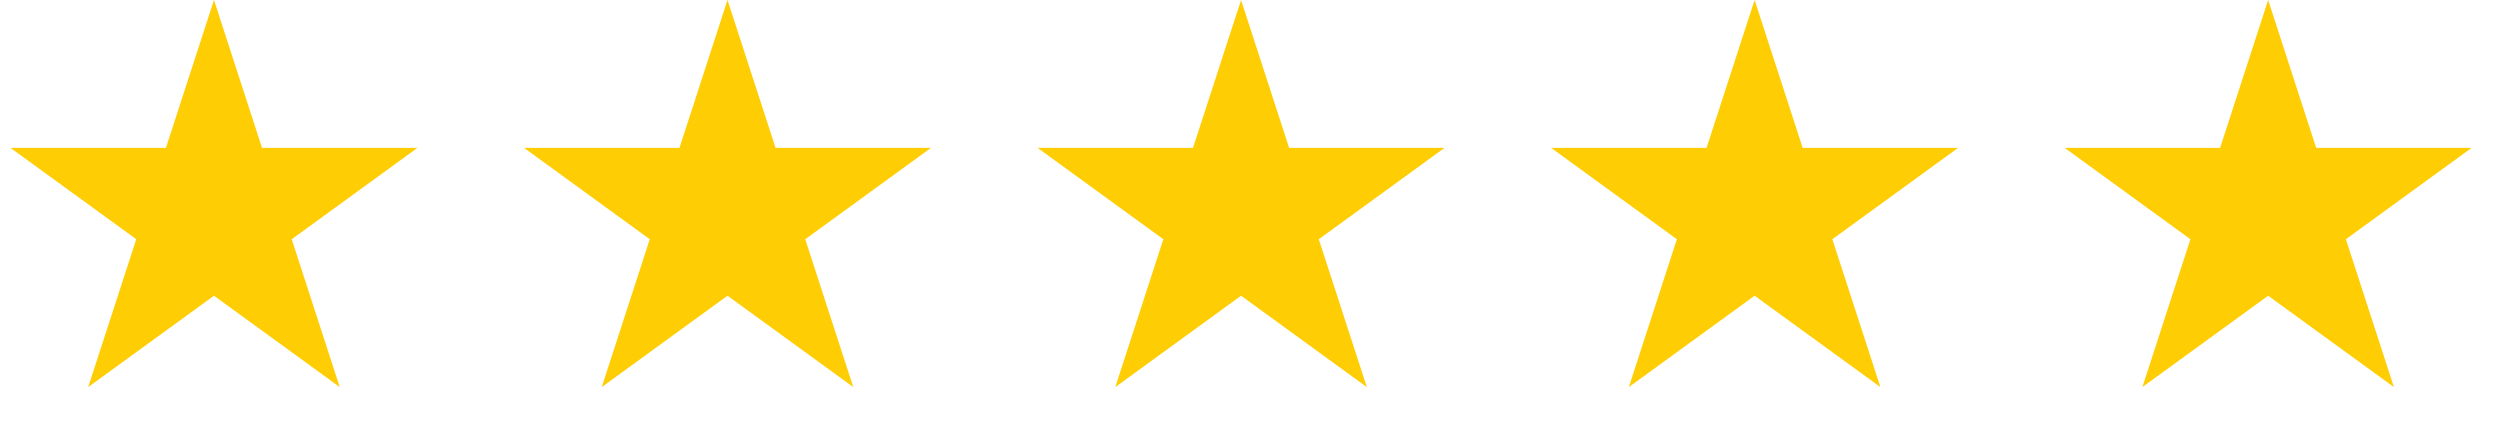 <svg width="108" height="19" viewBox="0 0 108 19" fill="none" xmlns="http://www.w3.org/2000/svg">
<path d="M9.244 0L11.319 6.387H18.035L12.602 10.335L14.677 16.722L9.244 12.775L3.81 16.722L5.886 10.335L0.452 6.387H7.168L9.244 0Z" fill="#FFCD04"/>
<path d="M31.428 0L33.504 6.387H40.22L34.786 10.335L36.862 16.722L31.428 12.775L25.995 16.722L28.07 10.335L22.637 6.387H29.353L31.428 0Z" fill="#FFCD04"/>
<path d="M53.614 0L55.689 6.387H62.405L56.972 10.335L59.047 16.722L53.614 12.775L48.181 16.722L50.256 10.335L44.822 6.387H51.538L53.614 0Z" fill="#FFCD04"/>
<path d="M75.799 0L77.875 6.387H84.591L79.157 10.335L81.233 16.722L75.799 12.775L70.366 16.722L72.441 10.335L67.008 6.387H73.724L75.799 0Z" fill="#FFCD04"/>
<path d="M97.984 0L100.059 6.387H106.775L101.342 10.335L103.417 16.722L97.984 12.775L92.551 16.722L94.626 10.335L89.193 6.387H95.909L97.984 0Z" fill="#FFCD04"/>
</svg>
